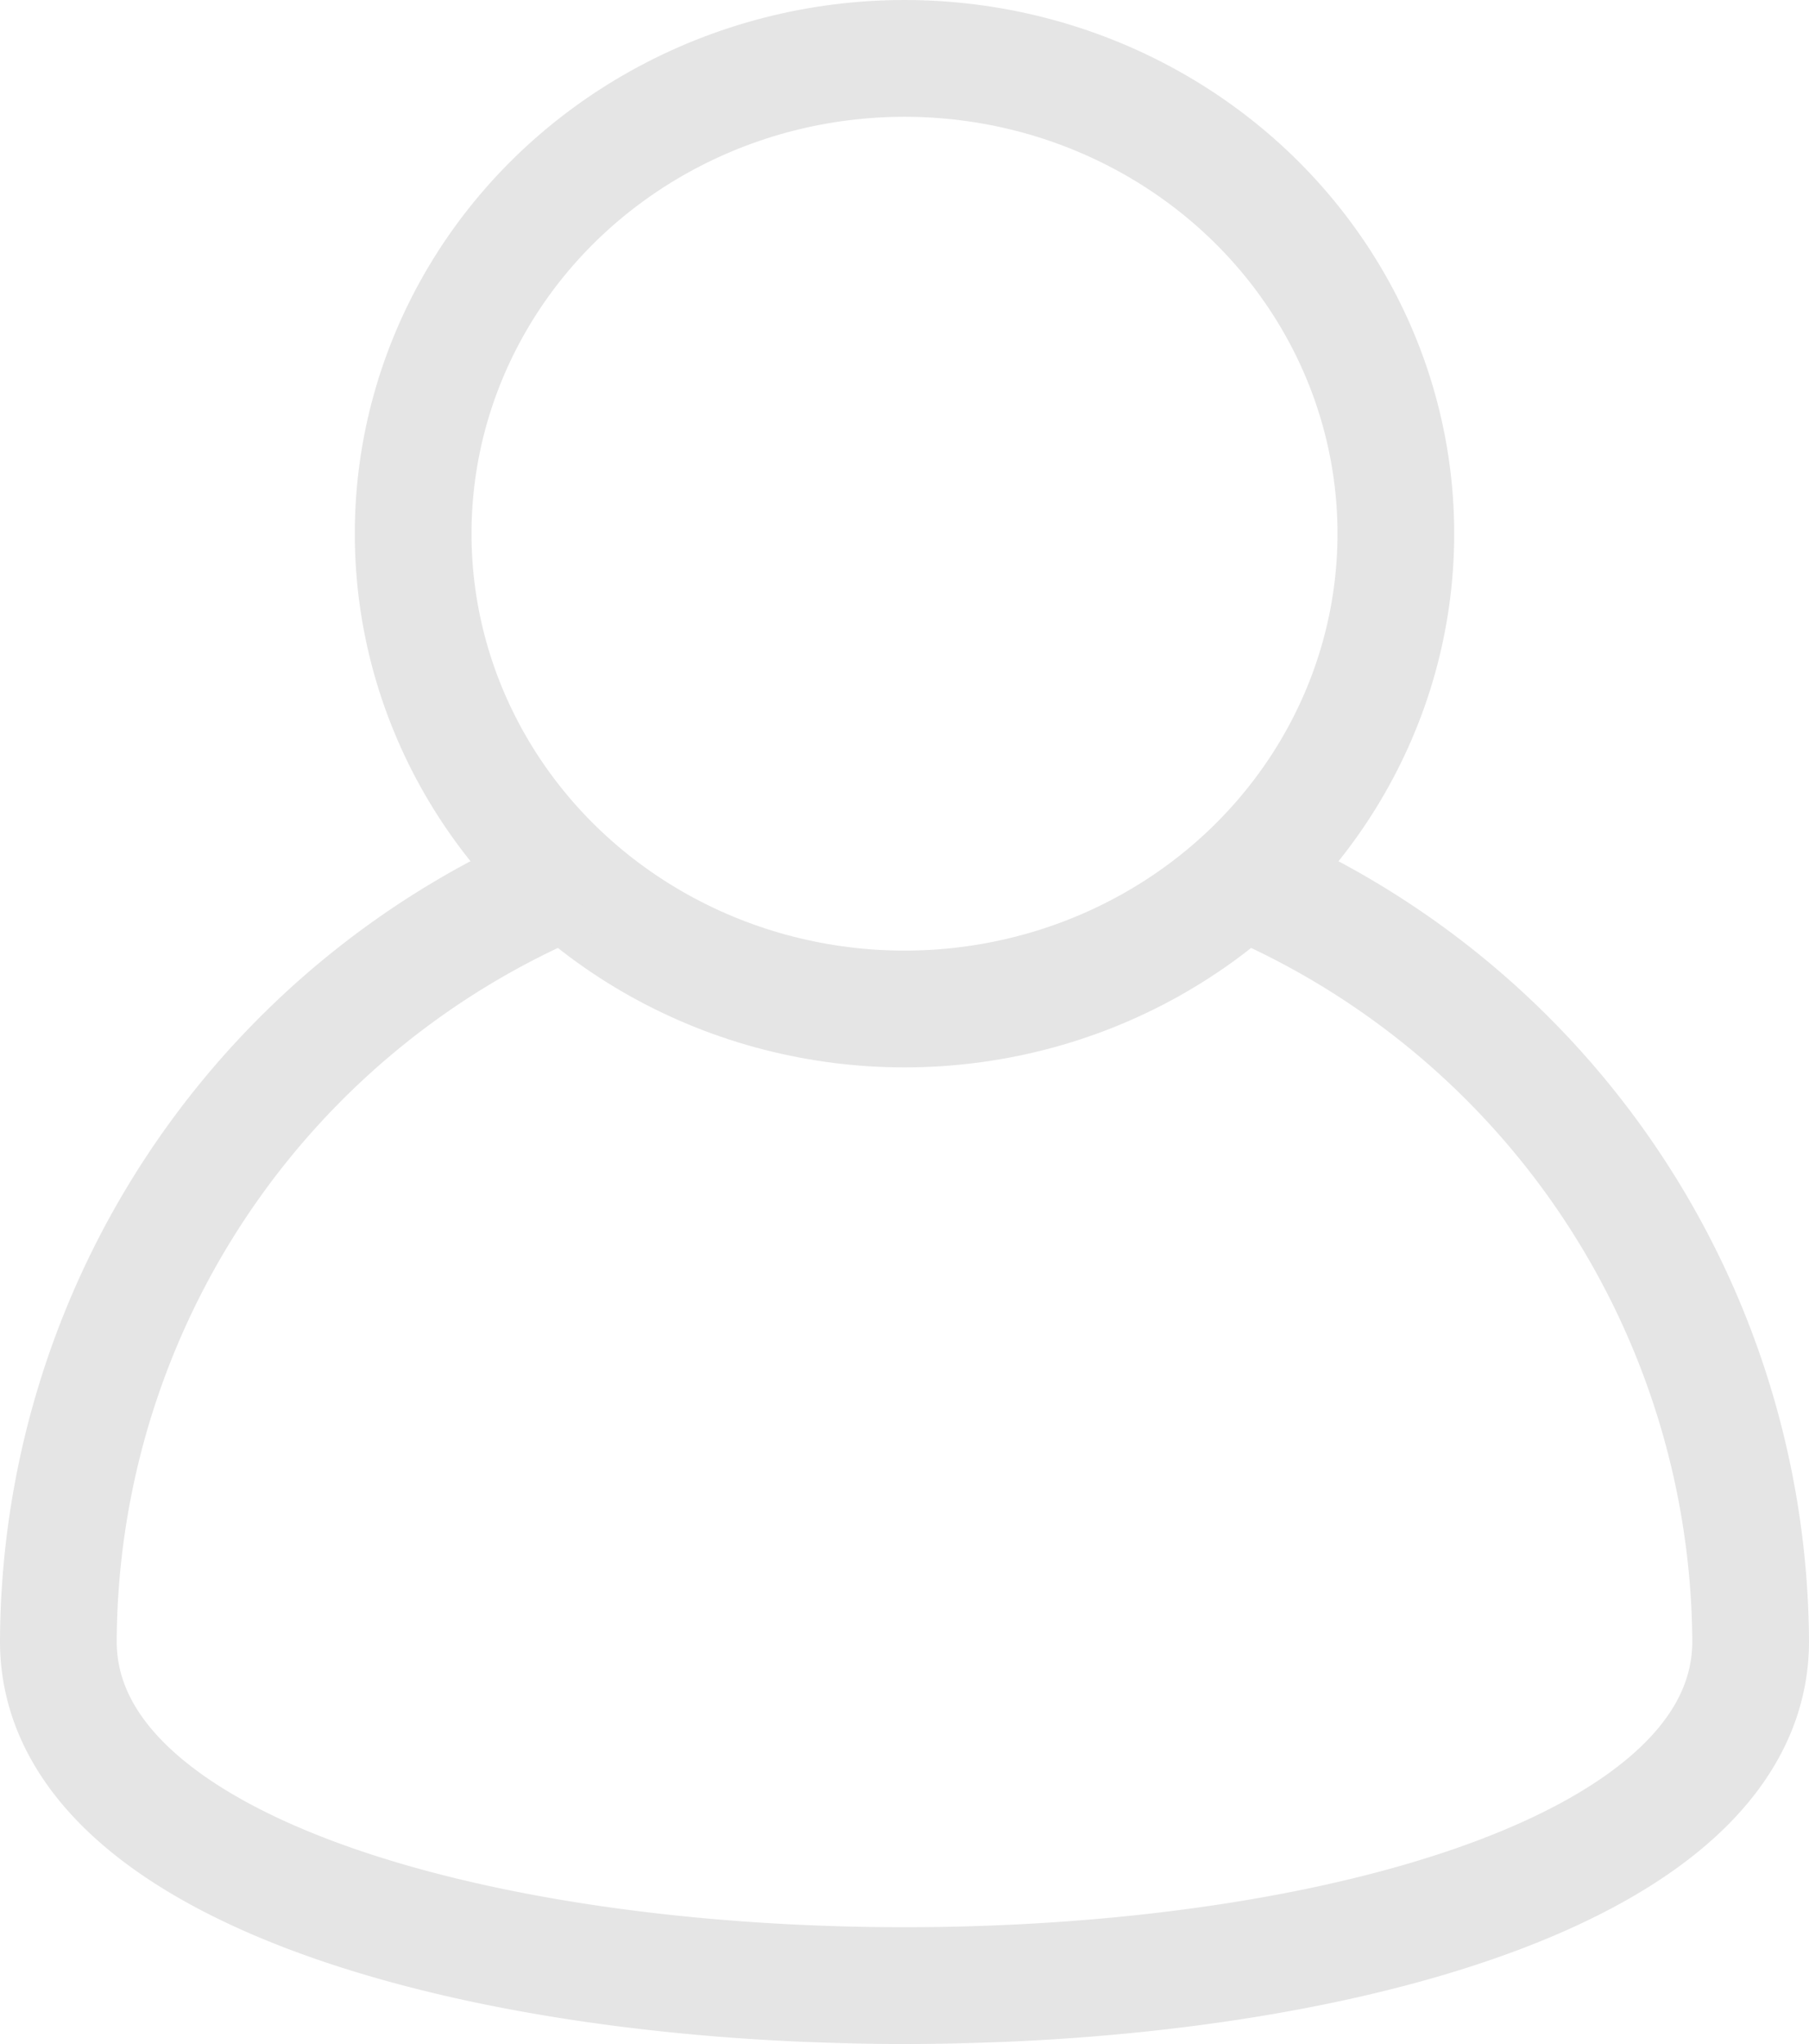 <svg id="Layer_1" data-name="Layer 1" xmlns="http://www.w3.org/2000/svg" viewBox="0 0 31 35"><defs><style>.cls-1{fill:none;stroke:#e5e5e5;stroke-linejoin:round;stroke-width:2px;}</style></defs><g id="Group_327" data-name="Group 327"><ellipse id="Ellipse_32" data-name="Ellipse 32" class="cls-1" cx="15.5" cy="9.14" rx="8.42" ry="8.14"/><path id="Path_125" data-name="Path 125" class="cls-1" d="M25.84,16.44a14.23,14.23,0,0,1,8.86,13.1c0,7.86-29,7.86-29,0a14.2,14.2,0,0,1,8.79-13.07" transform="translate(-4.7 -1.43)"/></g></svg>
